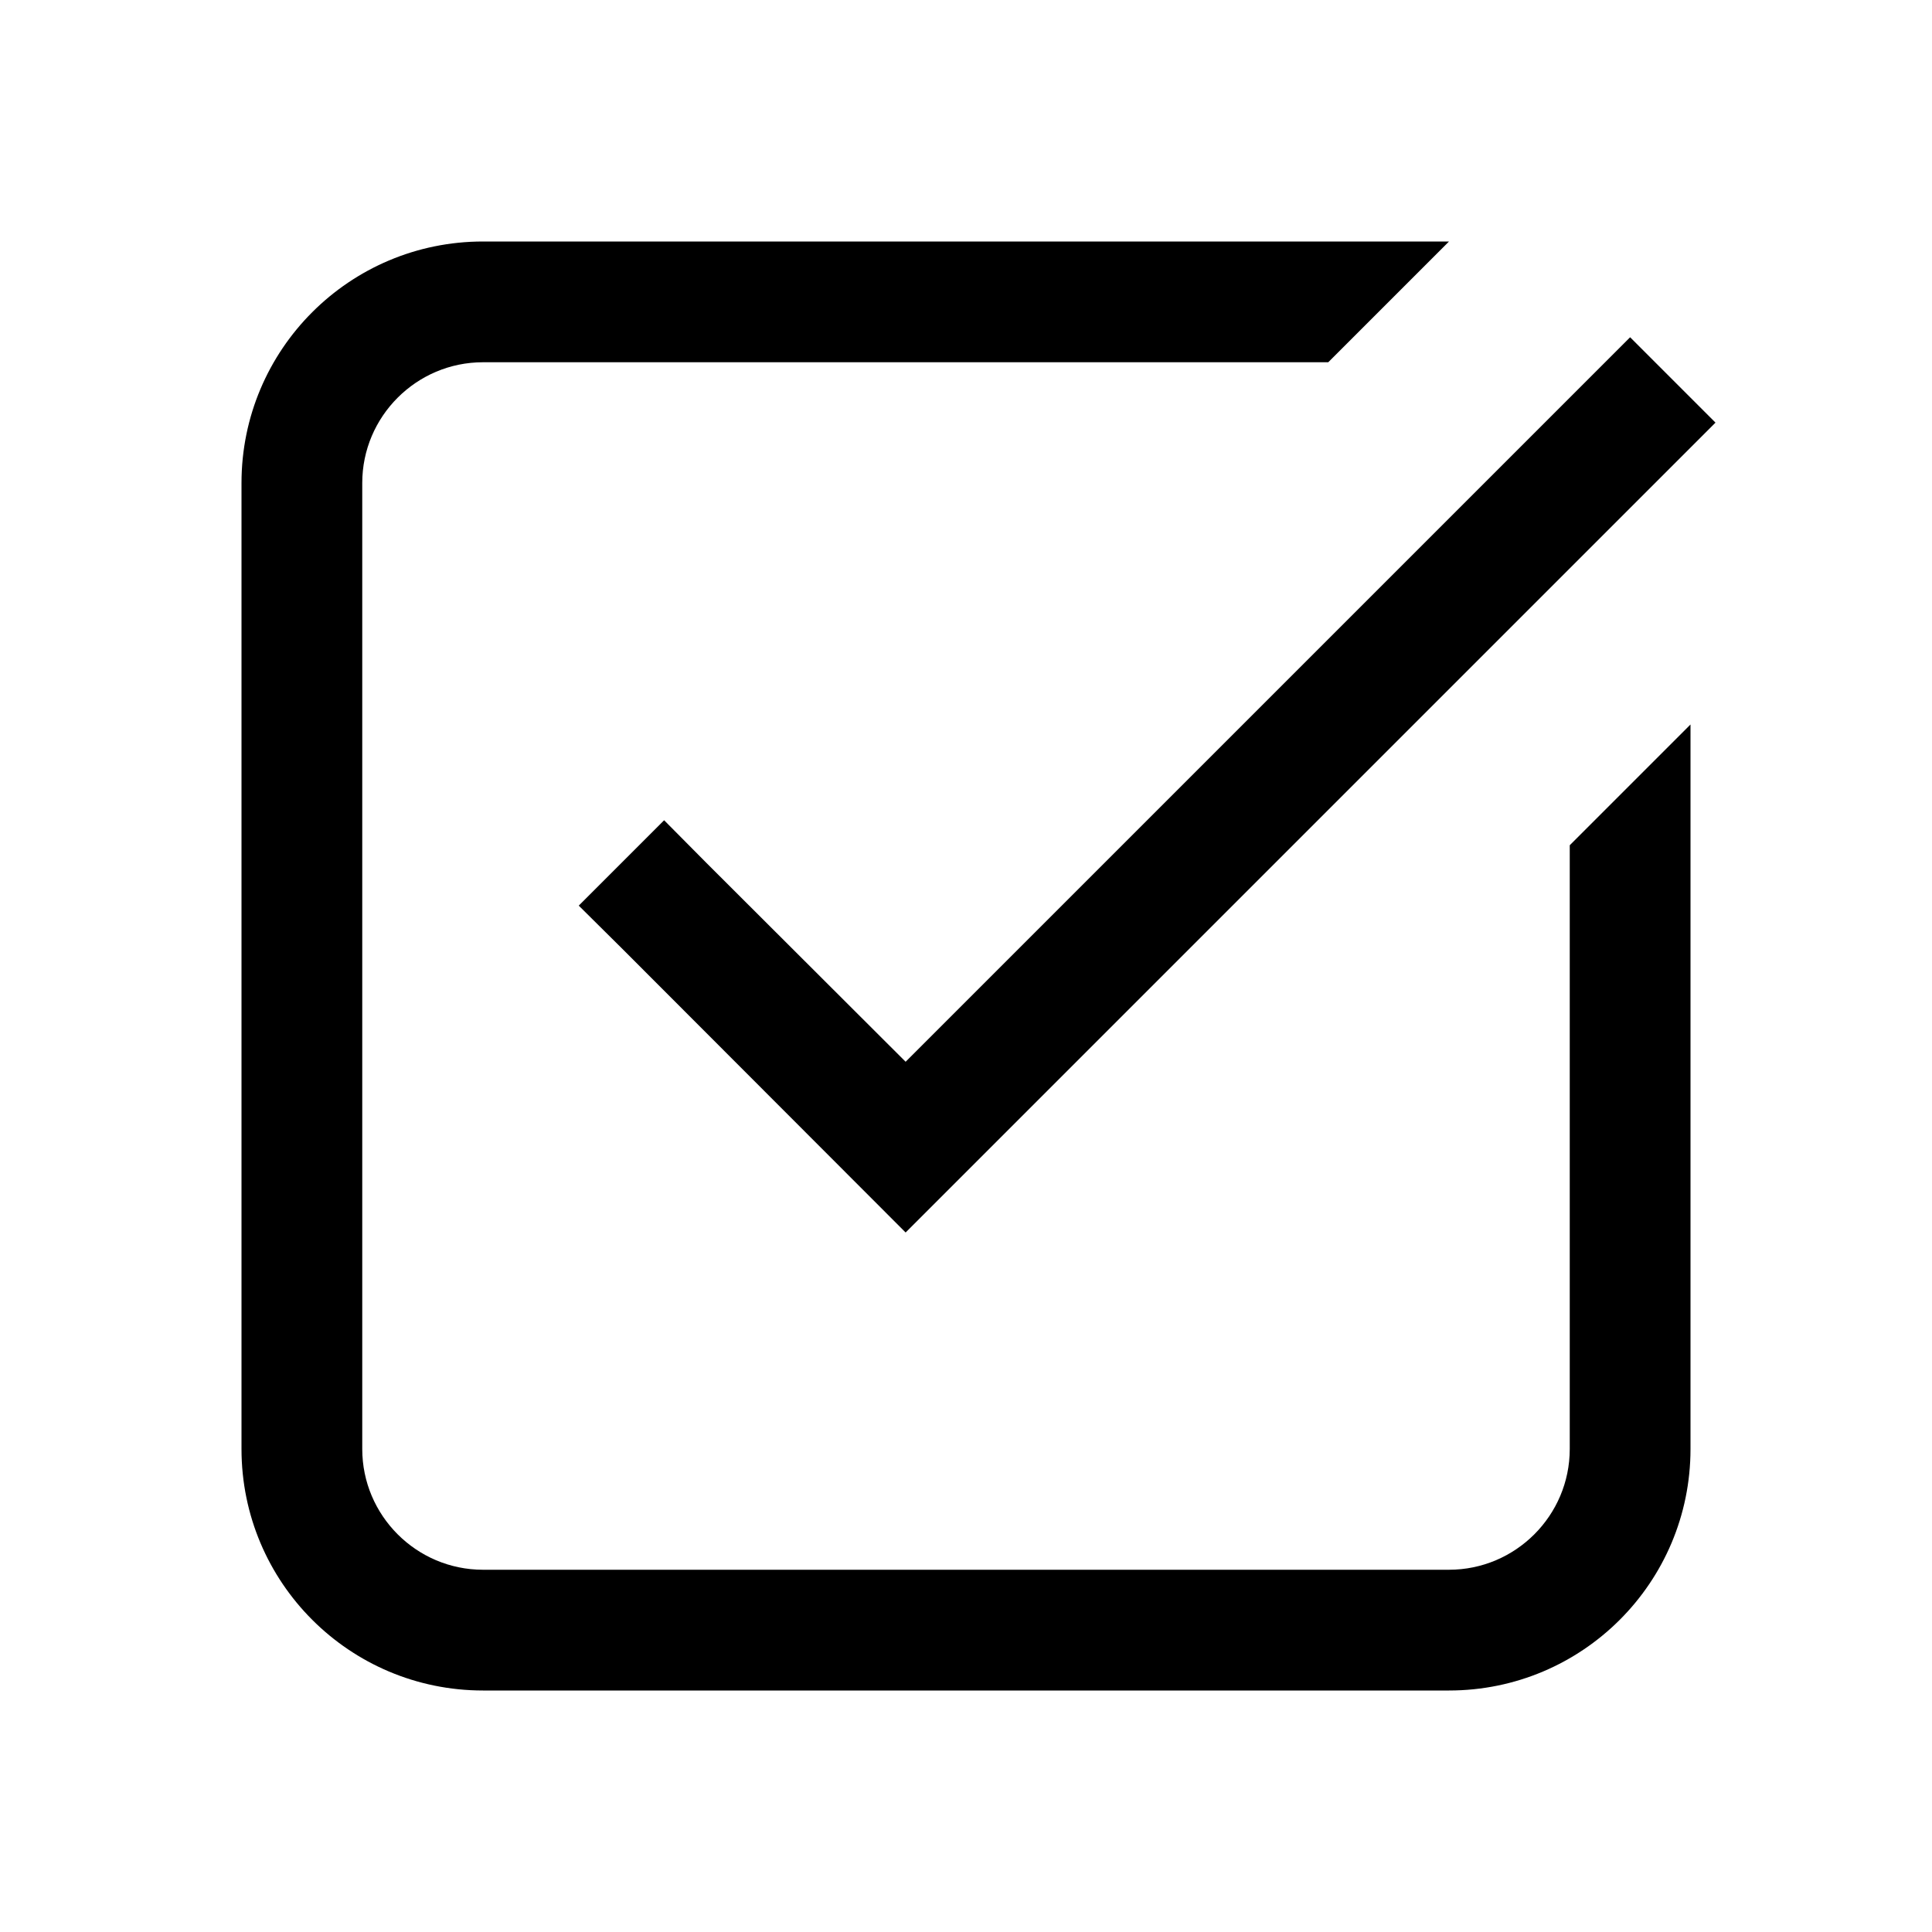 <svg xmlns="http://www.w3.org/2000/svg"  viewBox="0 0 16 16" width="64px" height="64px"><path d="M 4 2 C 2.895 2 2 2.895 2 4 L 2 12 C 2 13.105 2.895 14 4 14 L 12 14 C 13.105 14 14 13.105 14 12 L 14 6 L 13 7 L 13 12 C 13 12.551 12.551 13 12 13 L 4 13 C 3.449 13 3 12.551 3 12 L 3 4 C 3 3.449 3.449 3 4 3 L 11 3 L 12 2 Z M 13.5 2.793 L 7.5 8.793 L 5.852 7.148 L 5.5 6.793 L 4.793 7.5 L 5.148 7.852 L 7.5 10.207 L 14.207 3.5 Z"/></svg>